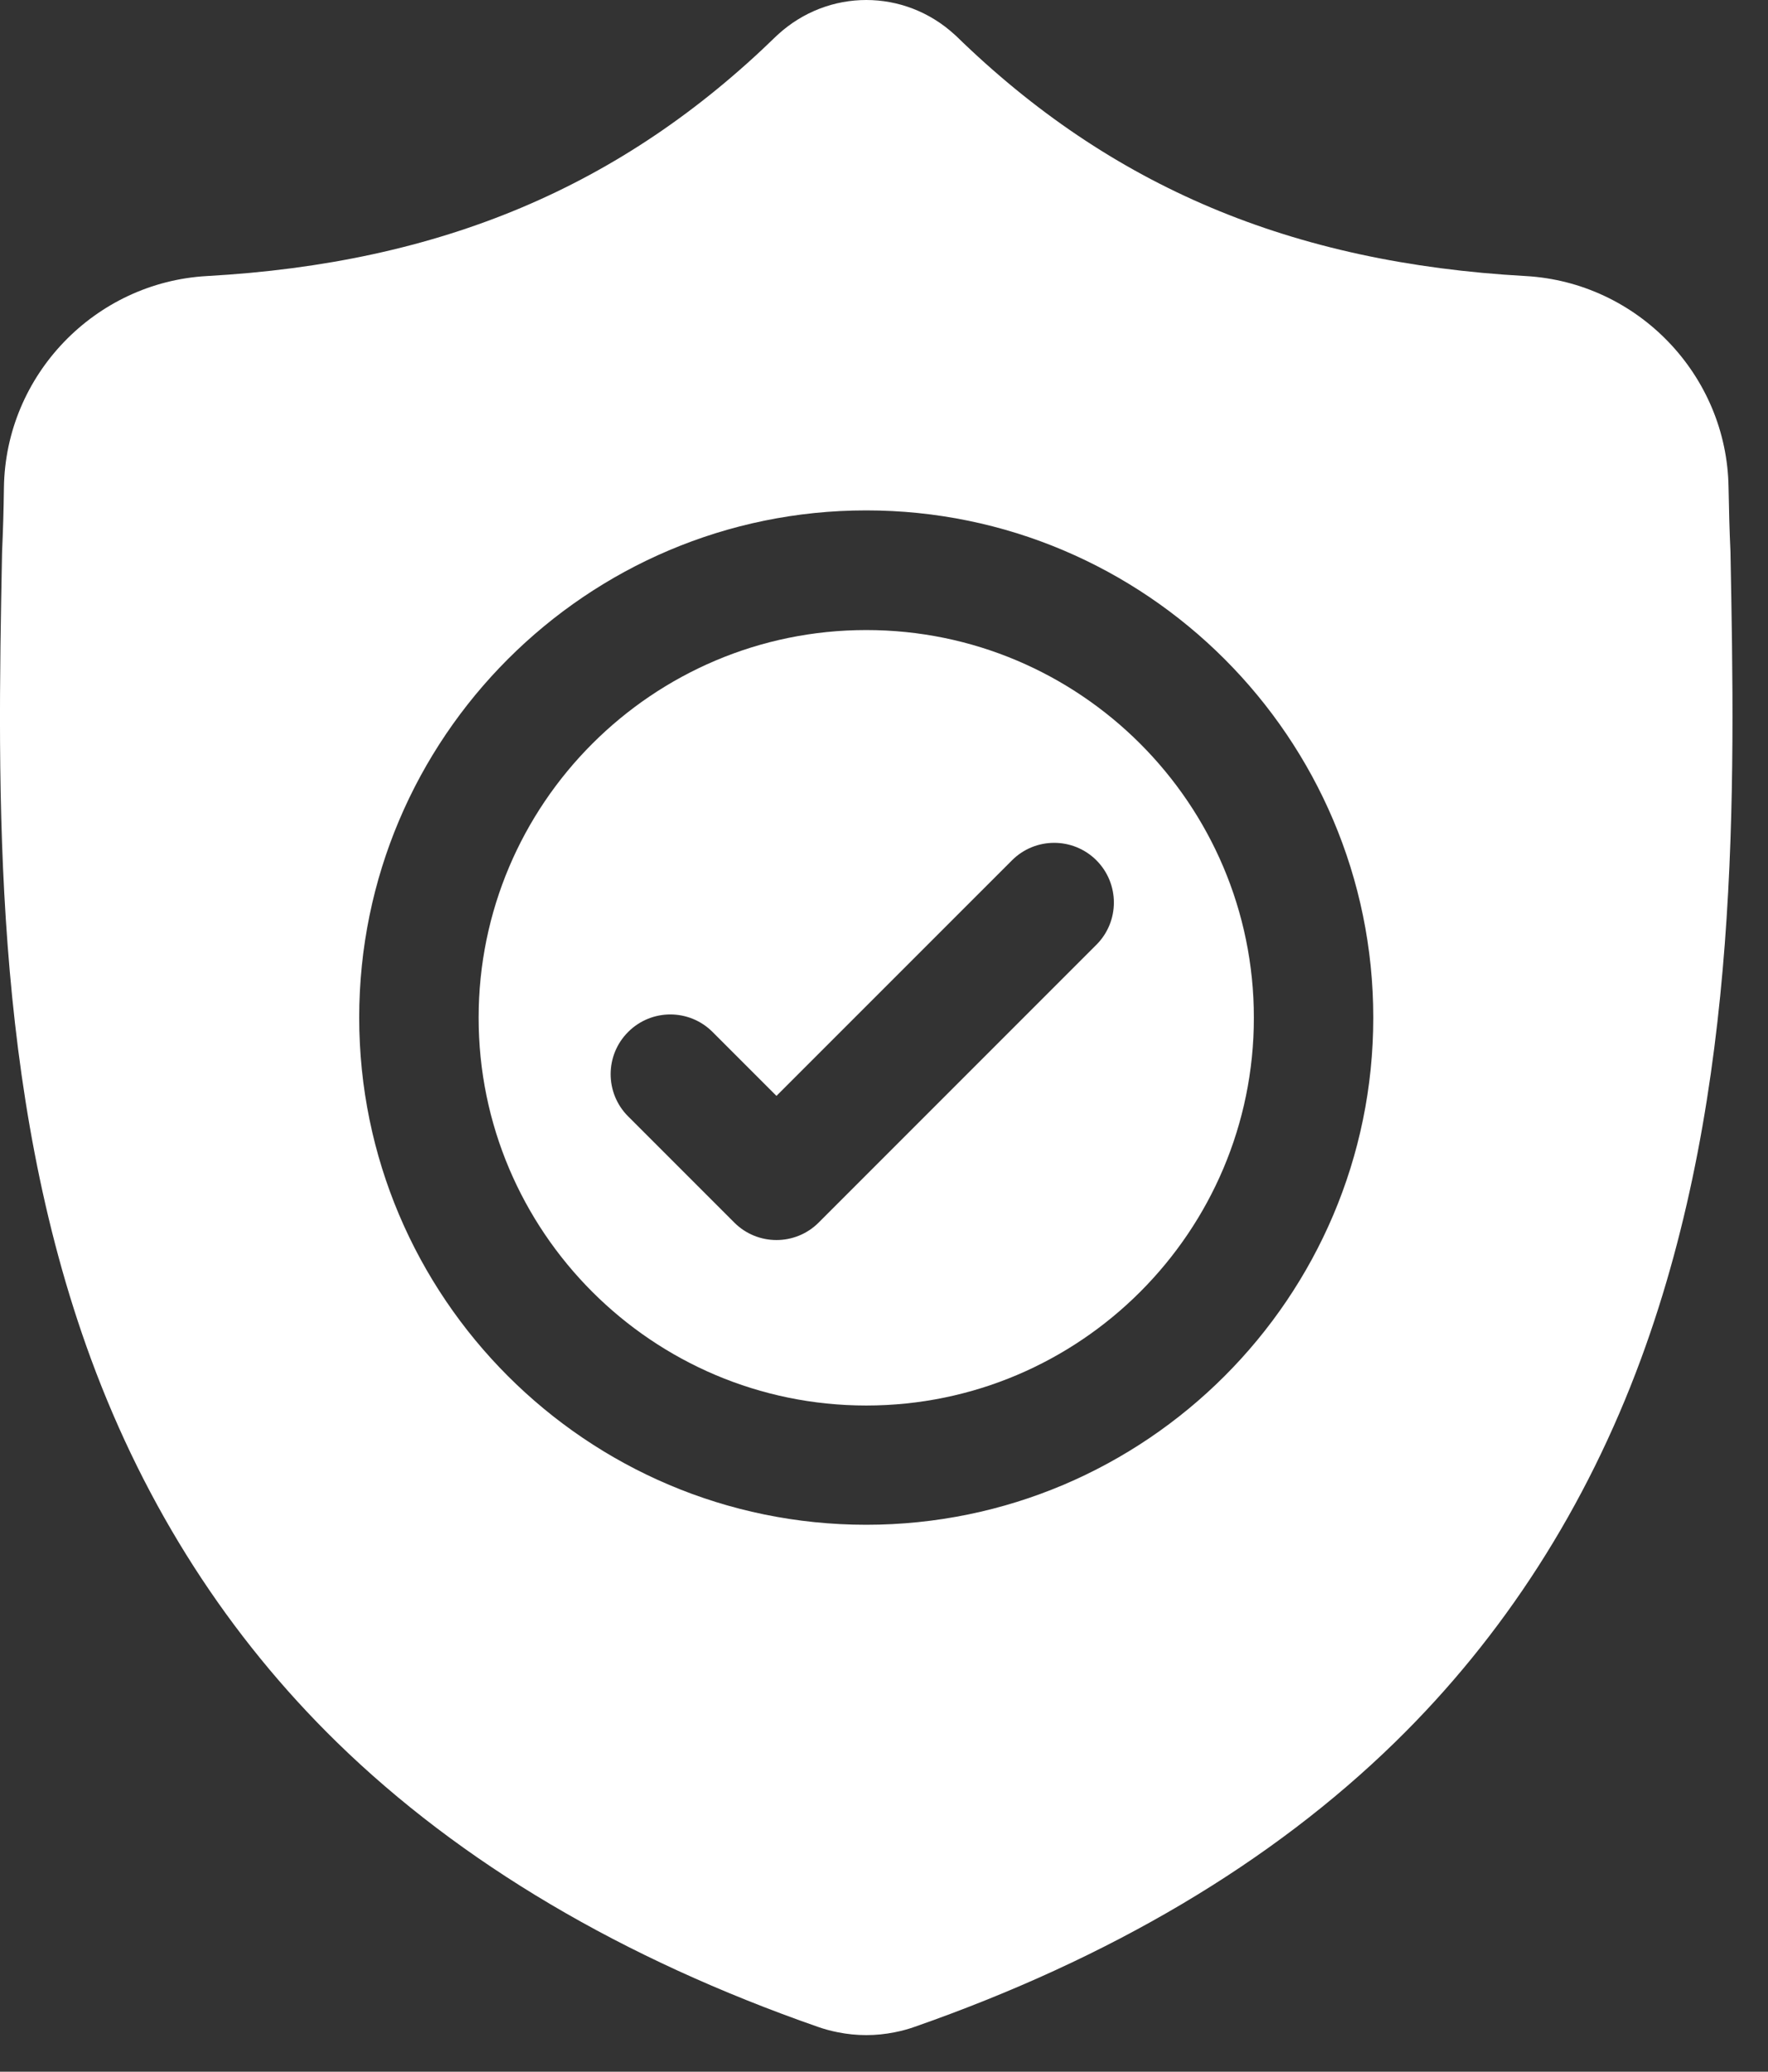<svg width="35" height="41" viewBox="0 0 35 41" fill="none" xmlns="http://www.w3.org/2000/svg">
<rect x="0" y="0" width="35" height="41" fill="#333333" stroke="none"/>
<path d="M17.149 12.469C12.917 12.469 9.475 15.911 9.475 20.142C9.475 24.374 12.917 27.816 17.149 27.816C21.38 27.816 24.822 24.374 24.822 20.142C24.822 15.911 21.38 12.469 17.149 12.469ZM21.705 18.697L16.207 24.195C15.976 24.426 15.674 24.541 15.371 24.541C15.069 24.541 14.767 24.426 14.536 24.195L12.435 22.094C11.973 21.633 11.973 20.884 12.435 20.423C12.896 19.961 13.644 19.961 14.106 20.423L15.371 21.688L20.034 17.026C20.495 16.565 21.243 16.565 21.705 17.026C22.166 17.488 22.166 18.236 21.705 18.697Z" fill="white"/>
<path d="M34.257 10.928L34.256 10.896C34.238 10.51 34.227 10.1 34.219 9.645C34.187 7.424 32.421 5.587 30.2 5.463C25.57 5.205 21.987 3.695 18.927 0.711L18.9 0.687C17.902 -0.229 16.396 -0.229 15.397 0.687L15.371 0.711C12.31 3.695 8.728 5.205 4.098 5.463C1.877 5.587 0.111 7.424 0.078 9.645C0.072 10.098 0.06 10.507 0.042 10.896L0.04 10.969C-0.05 15.691 -0.162 21.568 1.804 26.902C2.885 29.835 4.523 32.385 6.67 34.481C9.116 36.868 12.32 38.763 16.192 40.113C16.318 40.157 16.449 40.193 16.582 40.219C16.77 40.257 16.96 40.276 17.149 40.276C17.338 40.276 17.528 40.257 17.715 40.219C17.849 40.193 17.981 40.157 18.107 40.112C21.975 38.76 25.175 36.864 27.619 34.477C29.766 32.381 31.403 29.83 32.485 26.896C34.458 21.546 34.347 15.659 34.257 10.928ZM17.148 30.176C11.614 30.176 7.111 25.673 7.111 20.139C7.111 14.604 11.614 10.101 17.148 10.101C22.683 10.101 27.186 14.604 27.186 20.139C27.186 25.673 22.683 30.176 17.148 30.176Z" fill="white"/>
</svg>
